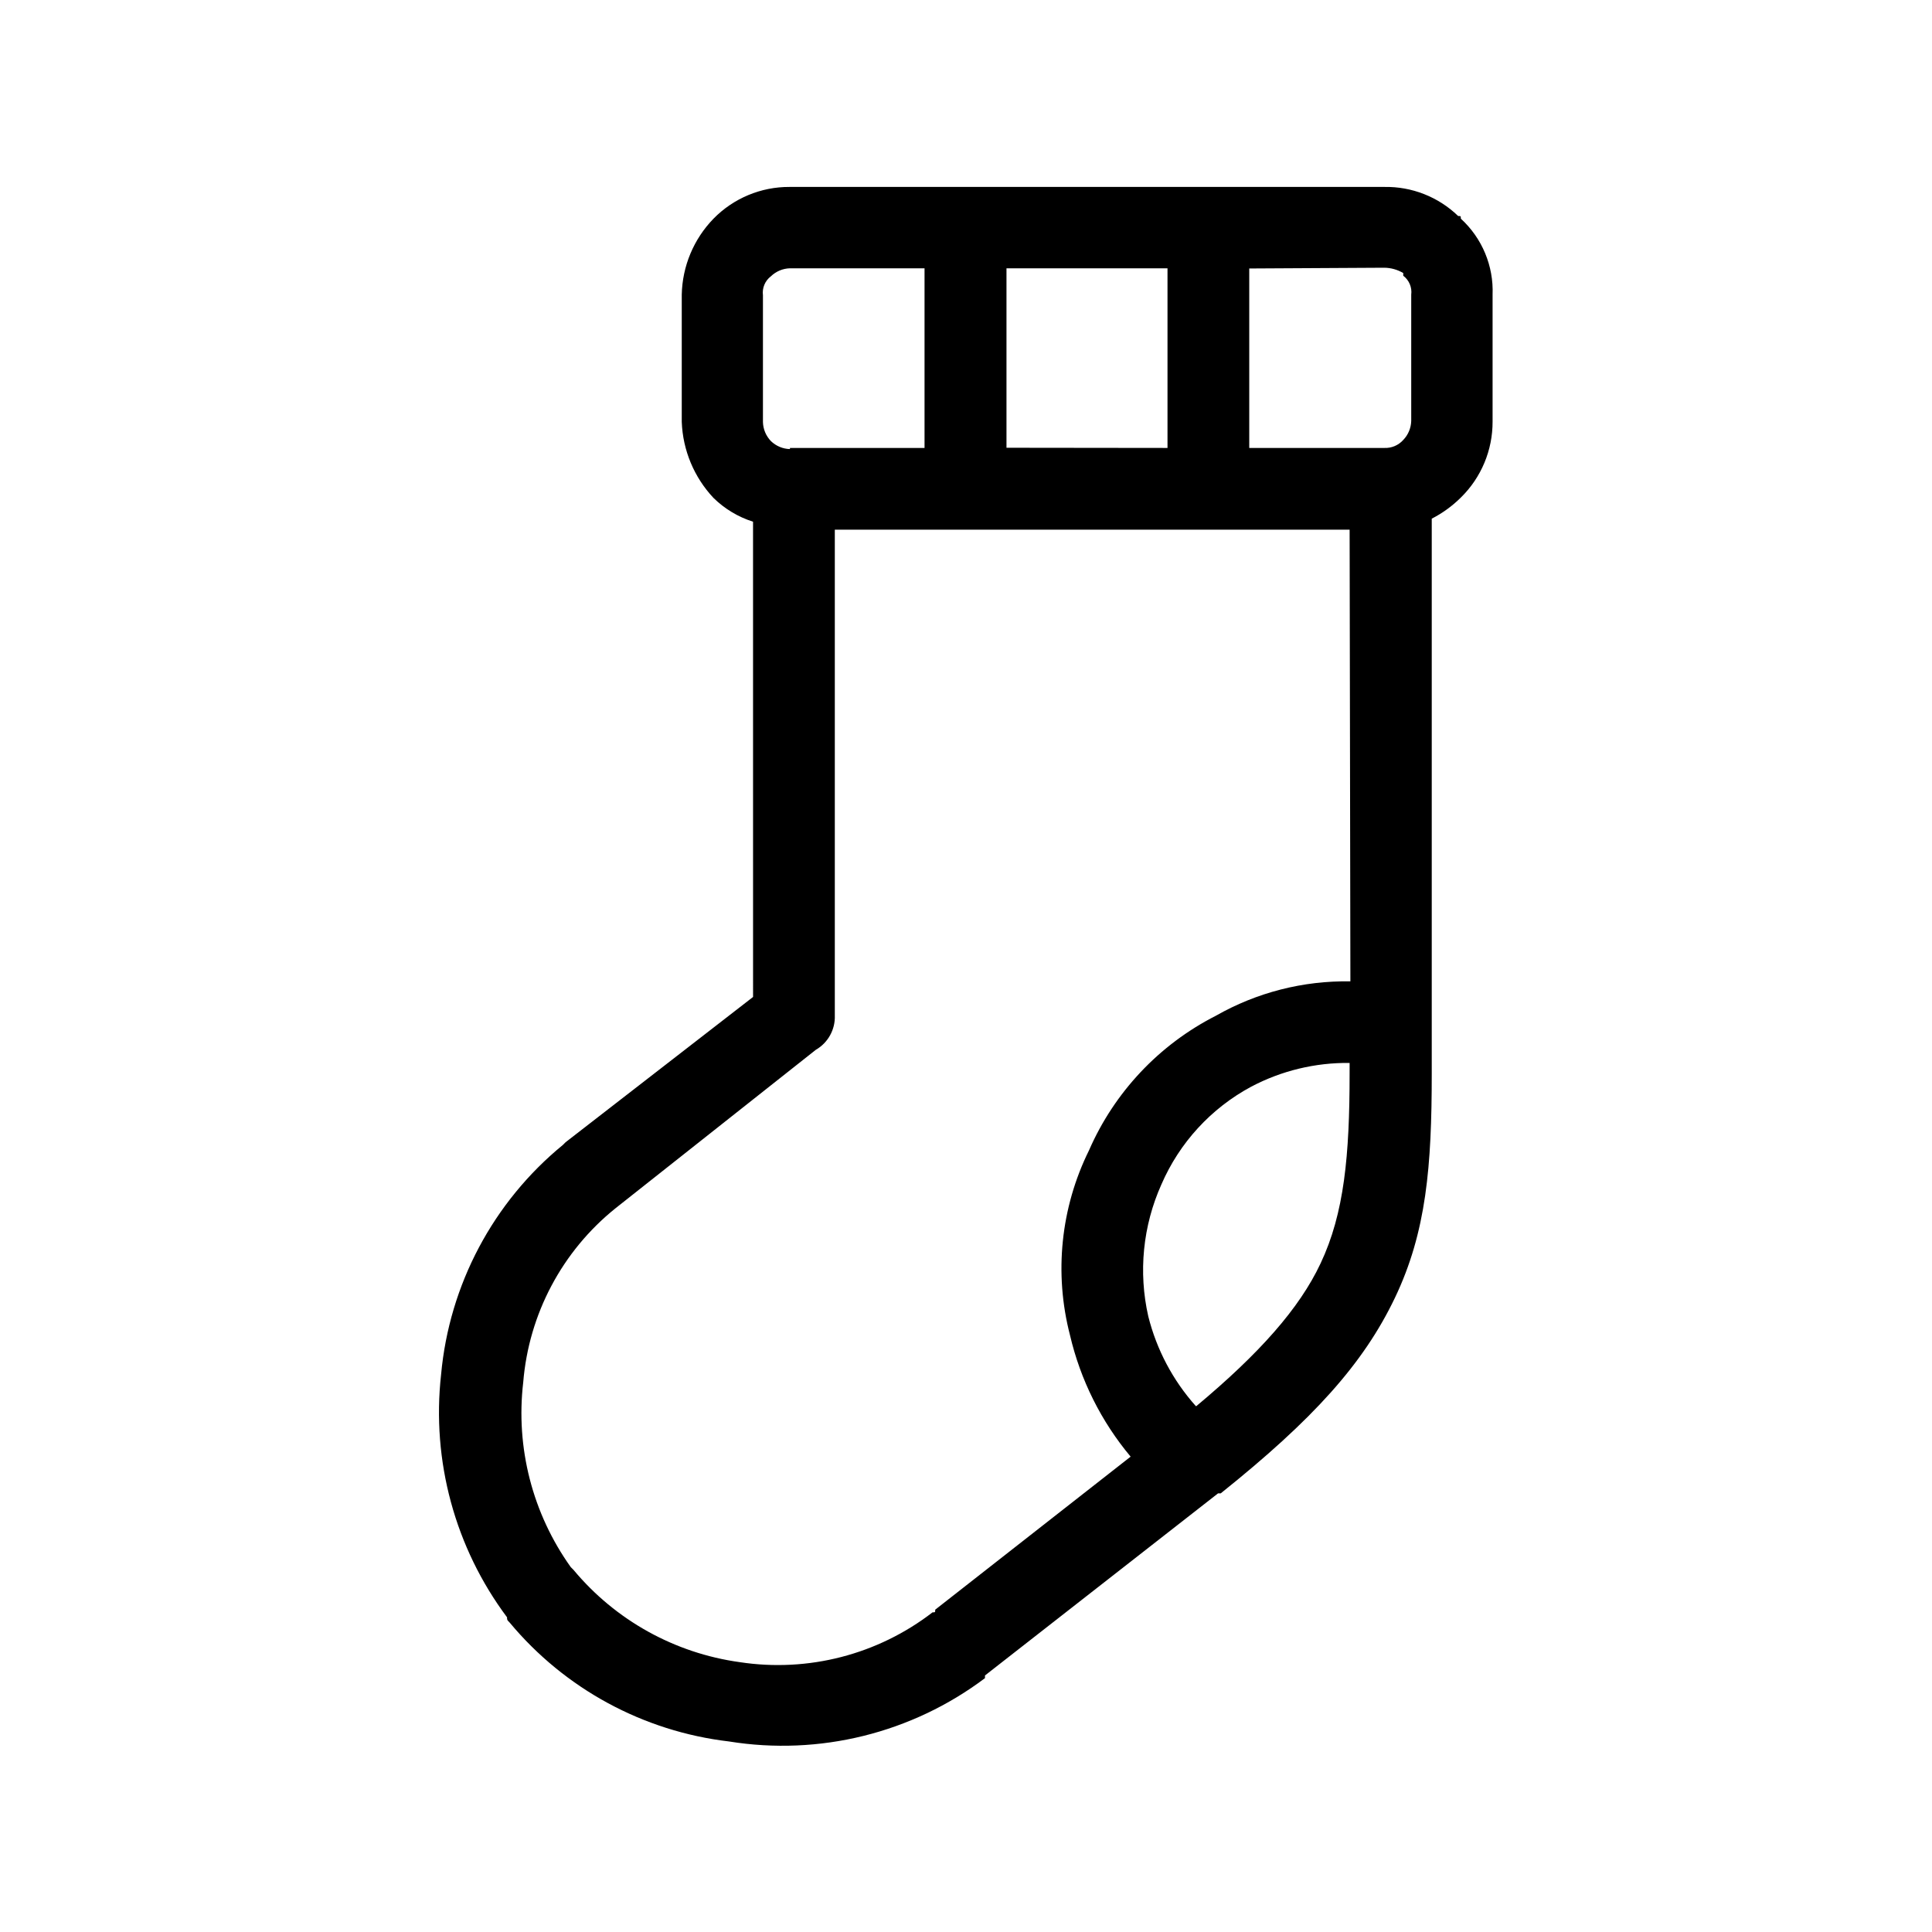 <?xml version="1.0" encoding="UTF-8"?>
<!-- Uploaded to: ICON Repo, www.iconrepo.com, Generator: ICON Repo Mixer Tools -->
<svg fill="#000000" width="800px" height="800px" version="1.1" viewBox="144 144 512 512" xmlns="http://www.w3.org/2000/svg">
 <path d="m453.4 262.71v-47.609h-42.672v47.559zm21.664-47.559v47.559h35.77c1.914 0.09 3.766-0.688 5.039-2.117 1.309-1.355 2.062-3.152 2.117-5.039v-33.453c0.25-1.938-0.559-3.859-2.117-5.035v-0.707c-1.527-0.906-3.266-1.391-5.039-1.41zm-121.72 47.559h35.668v-47.609h-35.668c-1.887 0.051-3.684 0.805-5.039 2.113-1.559 1.18-2.367 3.102-2.117 5.039v33.605c0.051 1.883 0.809 3.68 2.117 5.039 1.355 1.309 3.152 2.062 5.039 2.113zm148.32 21.664h-136.43v128.72c0.145 3.738-1.793 7.25-5.035 9.117l-53.055 41.969c-14.156 11.363-23.012 28.055-24.484 46.148-2.031 17.32 2.461 34.781 12.598 48.973l0.707 0.707-0.004-0.004c11.125 13.375 26.852 22.109 44.086 24.484 18.117 2.766 36.574-2.004 51.086-13.199 0.707 0 0.707 0 0.707-0.707l51.793-40.559-0.004 0.004c-7.805-9.324-13.309-20.352-16.07-32.191-4.258-16.398-2.469-33.785 5.035-48.973 6.727-15.426 18.605-28.035 33.605-35.668 10.855-6.191 23.176-9.34 35.668-9.121zm-158.1-2.117c-3.938-1.25-7.527-3.406-10.477-6.297-5.148-5.481-8.137-12.641-8.414-20.152v-33.707c0.148-7.539 3.156-14.742 8.414-20.152 5.301-5.414 12.57-8.449 20.152-8.41h157.59c7.297-0.141 14.352 2.633 19.598 7.707 0.707 0 0.707 0 0.707 0.707v-0.004c5.637 5.148 8.715 12.523 8.414 20.152v33.605c0.035 7.578-3 14.852-8.414 20.152-2.266 2.25-4.867 4.137-7.707 5.594v147.06c0 24.484-1.41 41.969-9.773 59.449-8.363 17.48-21.664 32.195-46.148 51.793h-0.707l-61.77 48.262v0.707c-19.395 14.59-43.898 20.648-67.863 16.777-22.68-2.668-43.473-13.938-58.086-31.488-0.707-0.707-0.707-0.707-0.707-1.41-13.785-18.449-20.035-41.449-17.48-64.34 2.168-23.793 13.805-45.723 32.293-60.859l0.707-0.707 49.676-38.492zm117.49 234.37c16.777-14.008 27.305-25.895 32.898-37.785 6.297-13.301 7.707-28.668 7.707-50.383l0.004-2.769c-9.09-0.109-18.062 2.055-26.098 6.301-10.613 5.707-18.992 14.832-23.781 25.895-4.918 10.969-6.141 23.242-3.477 34.965 2.211 8.828 6.531 16.992 12.598 23.777z"/>
</svg>